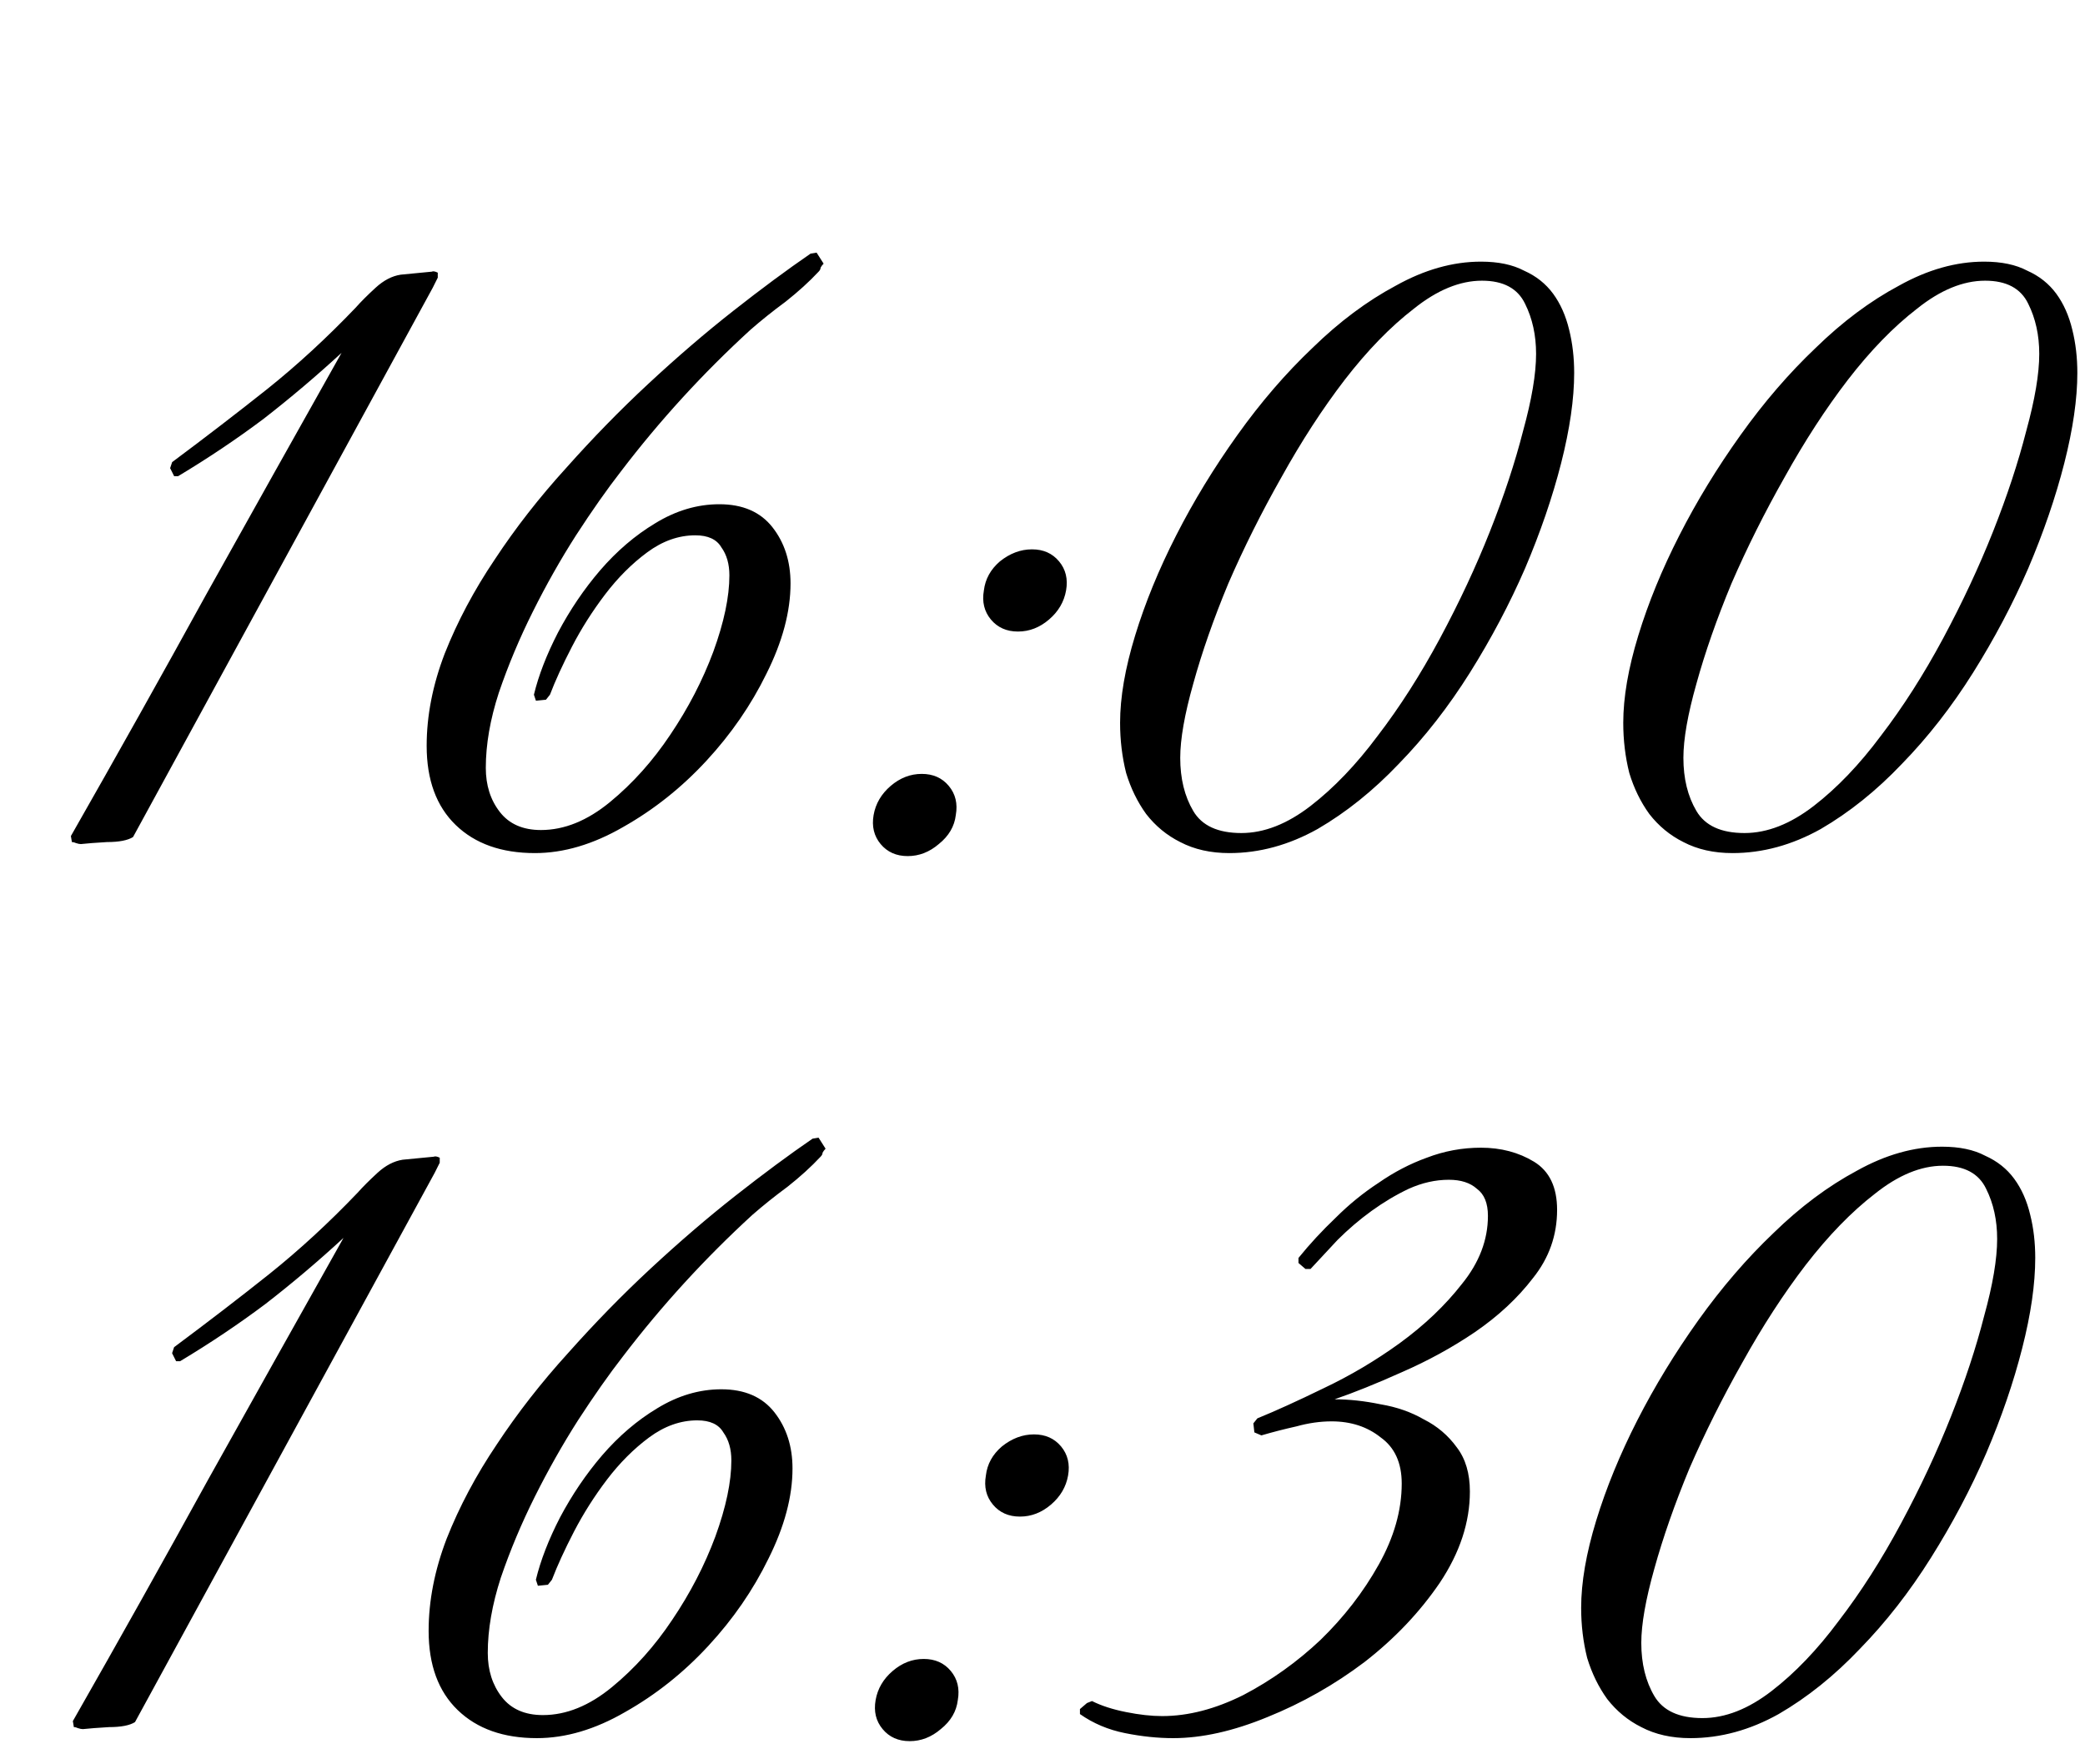 <?xml version="1.0" encoding="UTF-8"?> <svg xmlns="http://www.w3.org/2000/svg" width="52" height="44" viewBox="0 0 52 44" fill="none"><path d="M10.793 7.175L3.318 20.875C3.184 20.958 2.968 21 2.668 21C2.384 21.017 2.168 21.033 2.018 21.05C1.984 21.05 1.943 21.042 1.893 21.025C1.859 21.008 1.826 21 1.793 21L1.768 20.85C2.918 18.833 4.043 16.825 5.143 14.825C6.259 12.825 7.384 10.817 8.518 8.8C7.884 9.383 7.234 9.933 6.568 10.45C5.901 10.95 5.193 11.425 4.443 11.875H4.343L4.243 11.675L4.293 11.525C5.143 10.892 5.934 10.283 6.668 9.7C7.418 9.1 8.151 8.425 8.868 7.675C9.001 7.525 9.168 7.358 9.368 7.175C9.568 6.992 9.776 6.883 9.993 6.85L10.768 6.775C10.801 6.758 10.851 6.767 10.918 6.8V6.925L10.793 7.175ZM20.541 6.575C20.508 6.608 20.483 6.642 20.466 6.675C20.466 6.708 20.449 6.742 20.416 6.775C20.183 7.025 19.907 7.275 19.591 7.525C19.274 7.758 18.983 7.992 18.716 8.225C17.532 9.308 16.457 10.483 15.491 11.75C15.141 12.2 14.766 12.733 14.366 13.35C13.982 13.95 13.624 14.583 13.291 15.25C12.957 15.917 12.674 16.592 12.441 17.275C12.224 17.942 12.116 18.567 12.116 19.15C12.116 19.583 12.232 19.95 12.466 20.25C12.699 20.55 13.041 20.7 13.491 20.7C14.074 20.7 14.649 20.467 15.216 20C15.783 19.533 16.282 18.975 16.716 18.325C17.166 17.658 17.524 16.967 17.791 16.25C18.058 15.517 18.191 14.883 18.191 14.35C18.191 14.067 18.124 13.833 17.991 13.65C17.874 13.45 17.657 13.35 17.341 13.35C16.924 13.35 16.524 13.492 16.141 13.775C15.758 14.058 15.408 14.408 15.091 14.825C14.774 15.242 14.499 15.675 14.266 16.125C14.033 16.575 13.849 16.975 13.716 17.325L13.616 17.45L13.366 17.475L13.316 17.325C13.432 16.842 13.633 16.325 13.916 15.775C14.216 15.208 14.566 14.692 14.966 14.225C15.383 13.742 15.841 13.35 16.341 13.05C16.858 12.733 17.391 12.575 17.941 12.575C18.524 12.575 18.966 12.767 19.266 13.15C19.566 13.533 19.716 14 19.716 14.55C19.716 15.25 19.516 16 19.116 16.8C18.733 17.583 18.233 18.308 17.616 18.975C16.999 19.642 16.308 20.192 15.541 20.625C14.791 21.058 14.057 21.275 13.341 21.275C12.508 21.275 11.849 21.042 11.366 20.575C10.883 20.108 10.641 19.45 10.641 18.6C10.641 17.85 10.791 17.083 11.091 16.3C11.408 15.5 11.824 14.717 12.341 13.95C12.857 13.167 13.449 12.408 14.116 11.675C14.783 10.925 15.466 10.225 16.166 9.575C16.883 8.908 17.591 8.3 18.291 7.75C18.991 7.2 19.633 6.725 20.216 6.325L20.366 6.3L20.541 6.575ZM26.588 14.725C26.538 15.008 26.397 15.25 26.163 15.45C25.93 15.65 25.672 15.75 25.388 15.75C25.105 15.75 24.88 15.65 24.713 15.45C24.547 15.25 24.488 15.008 24.538 14.725C24.572 14.442 24.705 14.2 24.938 14C25.188 13.8 25.455 13.7 25.738 13.7C26.022 13.7 26.247 13.8 26.413 14C26.58 14.2 26.638 14.442 26.588 14.725ZM23.838 20.325C23.805 20.608 23.663 20.85 23.413 21.05C23.18 21.25 22.922 21.35 22.638 21.35C22.355 21.35 22.13 21.25 21.963 21.05C21.797 20.85 21.738 20.608 21.788 20.325C21.838 20.042 21.98 19.8 22.213 19.6C22.447 19.4 22.705 19.3 22.988 19.3C23.272 19.3 23.497 19.4 23.663 19.6C23.83 19.8 23.888 20.042 23.838 20.325ZM39.26 9.3C39.26 9.95 39.151 10.7 38.935 11.55C38.718 12.4 38.418 13.275 38.035 14.175C37.651 15.058 37.193 15.925 36.66 16.775C36.126 17.625 35.535 18.383 34.885 19.05C34.251 19.717 33.576 20.258 32.86 20.675C32.143 21.075 31.41 21.275 30.66 21.275C30.193 21.275 29.785 21.183 29.435 21C29.101 20.833 28.818 20.6 28.585 20.3C28.368 20 28.201 19.658 28.085 19.275C27.985 18.875 27.935 18.458 27.935 18.025C27.935 17.392 28.06 16.667 28.31 15.85C28.56 15.033 28.901 14.2 29.335 13.35C29.768 12.5 30.276 11.667 30.86 10.85C31.443 10.033 32.068 9.308 32.735 8.675C33.401 8.025 34.093 7.508 34.81 7.125C35.526 6.725 36.235 6.525 36.935 6.525C37.368 6.525 37.726 6.6 38.01 6.75C38.31 6.883 38.551 7.075 38.735 7.325C38.918 7.575 39.051 7.875 39.135 8.225C39.218 8.558 39.26 8.917 39.26 9.3ZM38.31 8.825C38.31 8.358 38.218 7.942 38.035 7.575C37.851 7.192 37.493 7 36.96 7C36.41 7 35.843 7.233 35.26 7.7C34.676 8.15 34.101 8.742 33.535 9.475C32.985 10.192 32.46 11 31.96 11.9C31.46 12.783 31.018 13.667 30.635 14.55C30.268 15.433 29.976 16.267 29.76 17.05C29.543 17.817 29.435 18.433 29.435 18.9C29.435 19.417 29.543 19.858 29.76 20.225C29.976 20.592 30.376 20.775 30.96 20.775C31.526 20.775 32.101 20.55 32.685 20.1C33.268 19.65 33.826 19.067 34.36 18.35C34.91 17.633 35.426 16.825 35.91 15.925C36.393 15.025 36.81 14.133 37.16 13.25C37.51 12.367 37.785 11.533 37.985 10.75C38.201 9.967 38.31 9.325 38.31 8.825ZM51.809 9.3C51.809 9.95 51.7 10.7 51.484 11.55C51.267 12.4 50.967 13.275 50.584 14.175C50.2 15.058 49.742 15.925 49.209 16.775C48.675 17.625 48.084 18.383 47.434 19.05C46.8 19.717 46.125 20.258 45.409 20.675C44.692 21.075 43.959 21.275 43.209 21.275C42.742 21.275 42.334 21.183 41.984 21C41.65 20.833 41.367 20.6 41.134 20.3C40.917 20 40.75 19.658 40.634 19.275C40.534 18.875 40.484 18.458 40.484 18.025C40.484 17.392 40.609 16.667 40.859 15.85C41.109 15.033 41.45 14.2 41.884 13.35C42.317 12.5 42.825 11.667 43.409 10.85C43.992 10.033 44.617 9.308 45.284 8.675C45.95 8.025 46.642 7.508 47.359 7.125C48.075 6.725 48.784 6.525 49.484 6.525C49.917 6.525 50.275 6.6 50.559 6.75C50.859 6.883 51.1 7.075 51.284 7.325C51.467 7.575 51.6 7.875 51.684 8.225C51.767 8.558 51.809 8.917 51.809 9.3ZM50.859 8.825C50.859 8.358 50.767 7.942 50.584 7.575C50.4 7.192 50.042 7 49.509 7C48.959 7 48.392 7.233 47.809 7.7C47.225 8.15 46.65 8.742 46.084 9.475C45.534 10.192 45.009 11 44.509 11.9C44.009 12.783 43.567 13.667 43.184 14.55C42.817 15.433 42.525 16.267 42.309 17.05C42.092 17.817 41.984 18.433 41.984 18.9C41.984 19.417 42.092 19.858 42.309 20.225C42.525 20.592 42.925 20.775 43.509 20.775C44.075 20.775 44.65 20.55 45.234 20.1C45.817 19.65 46.375 19.067 46.909 18.35C47.459 17.633 47.975 16.825 48.459 15.925C48.942 15.025 49.359 14.133 49.709 13.25C50.059 12.367 50.334 11.533 50.534 10.75C50.75 9.967 50.859 9.325 50.859 8.825Z" fill="black"></path><path d="M10.842 29.247L3.367 42.947C3.234 43.031 3.017 43.072 2.717 43.072C2.434 43.089 2.217 43.106 2.067 43.122C2.034 43.122 1.992 43.114 1.942 43.097C1.909 43.081 1.875 43.072 1.842 43.072L1.817 42.922C2.967 40.906 4.092 38.897 5.192 36.897C6.309 34.897 7.434 32.889 8.567 30.872C7.934 31.456 7.284 32.006 6.617 32.522C5.95 33.022 5.242 33.497 4.492 33.947H4.392L4.292 33.747L4.342 33.597C5.192 32.964 5.984 32.356 6.717 31.772C7.467 31.172 8.2 30.497 8.917 29.747C9.05 29.597 9.217 29.431 9.417 29.247C9.617 29.064 9.825 28.956 10.042 28.922L10.817 28.847C10.85 28.831 10.9 28.839 10.967 28.872V28.997L10.842 29.247ZM20.59 28.647C20.557 28.681 20.532 28.714 20.515 28.747C20.515 28.781 20.498 28.814 20.465 28.847C20.232 29.097 19.957 29.347 19.64 29.597C19.323 29.831 19.032 30.064 18.765 30.297C17.582 31.381 16.507 32.556 15.54 33.822C15.19 34.272 14.815 34.806 14.415 35.422C14.032 36.022 13.674 36.656 13.34 37.322C13.007 37.989 12.723 38.664 12.49 39.347C12.274 40.014 12.165 40.639 12.165 41.222C12.165 41.656 12.282 42.022 12.515 42.322C12.748 42.622 13.09 42.772 13.54 42.772C14.123 42.772 14.698 42.539 15.265 42.072C15.832 41.606 16.332 41.047 16.765 40.397C17.215 39.731 17.573 39.039 17.84 38.322C18.107 37.589 18.24 36.956 18.24 36.422C18.24 36.139 18.174 35.906 18.04 35.722C17.924 35.522 17.707 35.422 17.39 35.422C16.974 35.422 16.573 35.564 16.19 35.847C15.807 36.131 15.457 36.481 15.14 36.897C14.823 37.314 14.549 37.747 14.315 38.197C14.082 38.647 13.899 39.047 13.765 39.397L13.665 39.522L13.415 39.547L13.365 39.397C13.482 38.914 13.682 38.397 13.965 37.847C14.265 37.281 14.615 36.764 15.015 36.297C15.432 35.814 15.89 35.422 16.39 35.122C16.907 34.806 17.44 34.647 17.99 34.647C18.573 34.647 19.015 34.839 19.315 35.222C19.615 35.606 19.765 36.072 19.765 36.622C19.765 37.322 19.565 38.072 19.165 38.872C18.782 39.656 18.282 40.381 17.665 41.047C17.049 41.714 16.357 42.264 15.59 42.697C14.84 43.131 14.107 43.347 13.39 43.347C12.557 43.347 11.899 43.114 11.415 42.647C10.932 42.181 10.69 41.522 10.69 40.672C10.69 39.922 10.84 39.156 11.14 38.372C11.457 37.572 11.873 36.789 12.39 36.022C12.907 35.239 13.498 34.481 14.165 33.747C14.832 32.997 15.515 32.297 16.215 31.647C16.932 30.981 17.64 30.372 18.34 29.822C19.04 29.272 19.682 28.797 20.265 28.397L20.415 28.372L20.59 28.647ZM26.638 36.797C26.588 37.081 26.446 37.322 26.213 37.522C25.979 37.722 25.721 37.822 25.438 37.822C25.154 37.822 24.929 37.722 24.763 37.522C24.596 37.322 24.538 37.081 24.588 36.797C24.621 36.514 24.754 36.272 24.988 36.072C25.238 35.872 25.504 35.772 25.788 35.772C26.071 35.772 26.296 35.872 26.463 36.072C26.629 36.272 26.688 36.514 26.638 36.797ZM23.888 42.397C23.854 42.681 23.713 42.922 23.463 43.122C23.229 43.322 22.971 43.422 22.688 43.422C22.404 43.422 22.179 43.322 22.013 43.122C21.846 42.922 21.788 42.681 21.838 42.397C21.888 42.114 22.029 41.872 22.263 41.672C22.496 41.472 22.754 41.372 23.038 41.372C23.321 41.372 23.546 41.472 23.713 41.672C23.879 41.872 23.938 42.114 23.888 42.397ZM38.834 30.172C38.834 30.806 38.634 31.372 38.234 31.872C37.851 32.372 37.367 32.822 36.784 33.222C36.217 33.606 35.609 33.939 34.959 34.222C34.326 34.506 33.767 34.731 33.284 34.897C33.651 34.897 34.034 34.939 34.434 35.022C34.834 35.089 35.192 35.214 35.509 35.397C35.842 35.564 36.117 35.797 36.334 36.097C36.551 36.381 36.659 36.747 36.659 37.197C36.659 37.964 36.409 38.722 35.909 39.472C35.409 40.206 34.784 40.864 34.034 41.447C33.284 42.014 32.476 42.472 31.609 42.822C30.759 43.172 29.976 43.347 29.259 43.347C28.876 43.347 28.476 43.306 28.059 43.222C27.642 43.139 27.267 42.981 26.934 42.747V42.622L27.109 42.472L27.234 42.422C27.467 42.539 27.751 42.631 28.084 42.697C28.417 42.764 28.717 42.797 28.984 42.797C29.634 42.797 30.309 42.622 31.009 42.272C31.709 41.906 32.351 41.447 32.934 40.897C33.517 40.331 34.001 39.706 34.384 39.022C34.767 38.339 34.959 37.664 34.959 36.997C34.959 36.481 34.784 36.097 34.434 35.847C34.101 35.581 33.692 35.447 33.209 35.447C32.926 35.447 32.634 35.489 32.334 35.572C32.034 35.639 31.742 35.714 31.459 35.797L31.284 35.722L31.259 35.497L31.359 35.372C31.809 35.189 32.359 34.939 33.009 34.622C33.676 34.306 34.309 33.931 34.909 33.497C35.526 33.047 36.042 32.556 36.459 32.022C36.892 31.489 37.109 30.922 37.109 30.322C37.109 30.006 37.017 29.781 36.834 29.647C36.667 29.497 36.434 29.422 36.134 29.422C35.801 29.422 35.467 29.497 35.134 29.647C34.817 29.797 34.509 29.981 34.209 30.197C33.909 30.414 33.626 30.656 33.359 30.922C33.109 31.189 32.884 31.431 32.684 31.647H32.559L32.384 31.497V31.372C32.667 31.022 32.976 30.689 33.309 30.372C33.642 30.039 34.001 29.747 34.384 29.497C34.767 29.231 35.167 29.022 35.584 28.872C36.017 28.706 36.467 28.622 36.934 28.622C37.434 28.622 37.876 28.739 38.259 28.972C38.642 29.206 38.834 29.606 38.834 30.172ZM50.759 31.372C50.759 32.022 50.651 32.772 50.434 33.622C50.218 34.472 49.918 35.347 49.534 36.247C49.151 37.131 48.693 37.997 48.159 38.847C47.626 39.697 47.034 40.456 46.384 41.122C45.751 41.789 45.076 42.331 44.359 42.747C43.643 43.147 42.909 43.347 42.159 43.347C41.693 43.347 41.284 43.256 40.934 43.072C40.601 42.906 40.318 42.672 40.084 42.372C39.868 42.072 39.701 41.731 39.584 41.347C39.484 40.947 39.434 40.531 39.434 40.097C39.434 39.464 39.559 38.739 39.809 37.922C40.059 37.106 40.401 36.272 40.834 35.422C41.268 34.572 41.776 33.739 42.359 32.922C42.943 32.106 43.568 31.381 44.234 30.747C44.901 30.097 45.593 29.581 46.309 29.197C47.026 28.797 47.734 28.597 48.434 28.597C48.868 28.597 49.226 28.672 49.509 28.822C49.809 28.956 50.051 29.147 50.234 29.397C50.418 29.647 50.551 29.947 50.634 30.297C50.718 30.631 50.759 30.989 50.759 31.372ZM49.809 30.897C49.809 30.431 49.718 30.014 49.534 29.647C49.351 29.264 48.993 29.072 48.459 29.072C47.909 29.072 47.343 29.306 46.759 29.772C46.176 30.222 45.601 30.814 45.034 31.547C44.484 32.264 43.959 33.072 43.459 33.972C42.959 34.856 42.518 35.739 42.134 36.622C41.768 37.506 41.476 38.339 41.259 39.122C41.043 39.889 40.934 40.506 40.934 40.972C40.934 41.489 41.043 41.931 41.259 42.297C41.476 42.664 41.876 42.847 42.459 42.847C43.026 42.847 43.601 42.622 44.184 42.172C44.768 41.722 45.326 41.139 45.859 40.422C46.409 39.706 46.926 38.897 47.409 37.997C47.893 37.097 48.309 36.206 48.659 35.322C49.009 34.439 49.284 33.606 49.484 32.822C49.701 32.039 49.809 31.397 49.809 30.897Z" fill="black"></path></svg> 